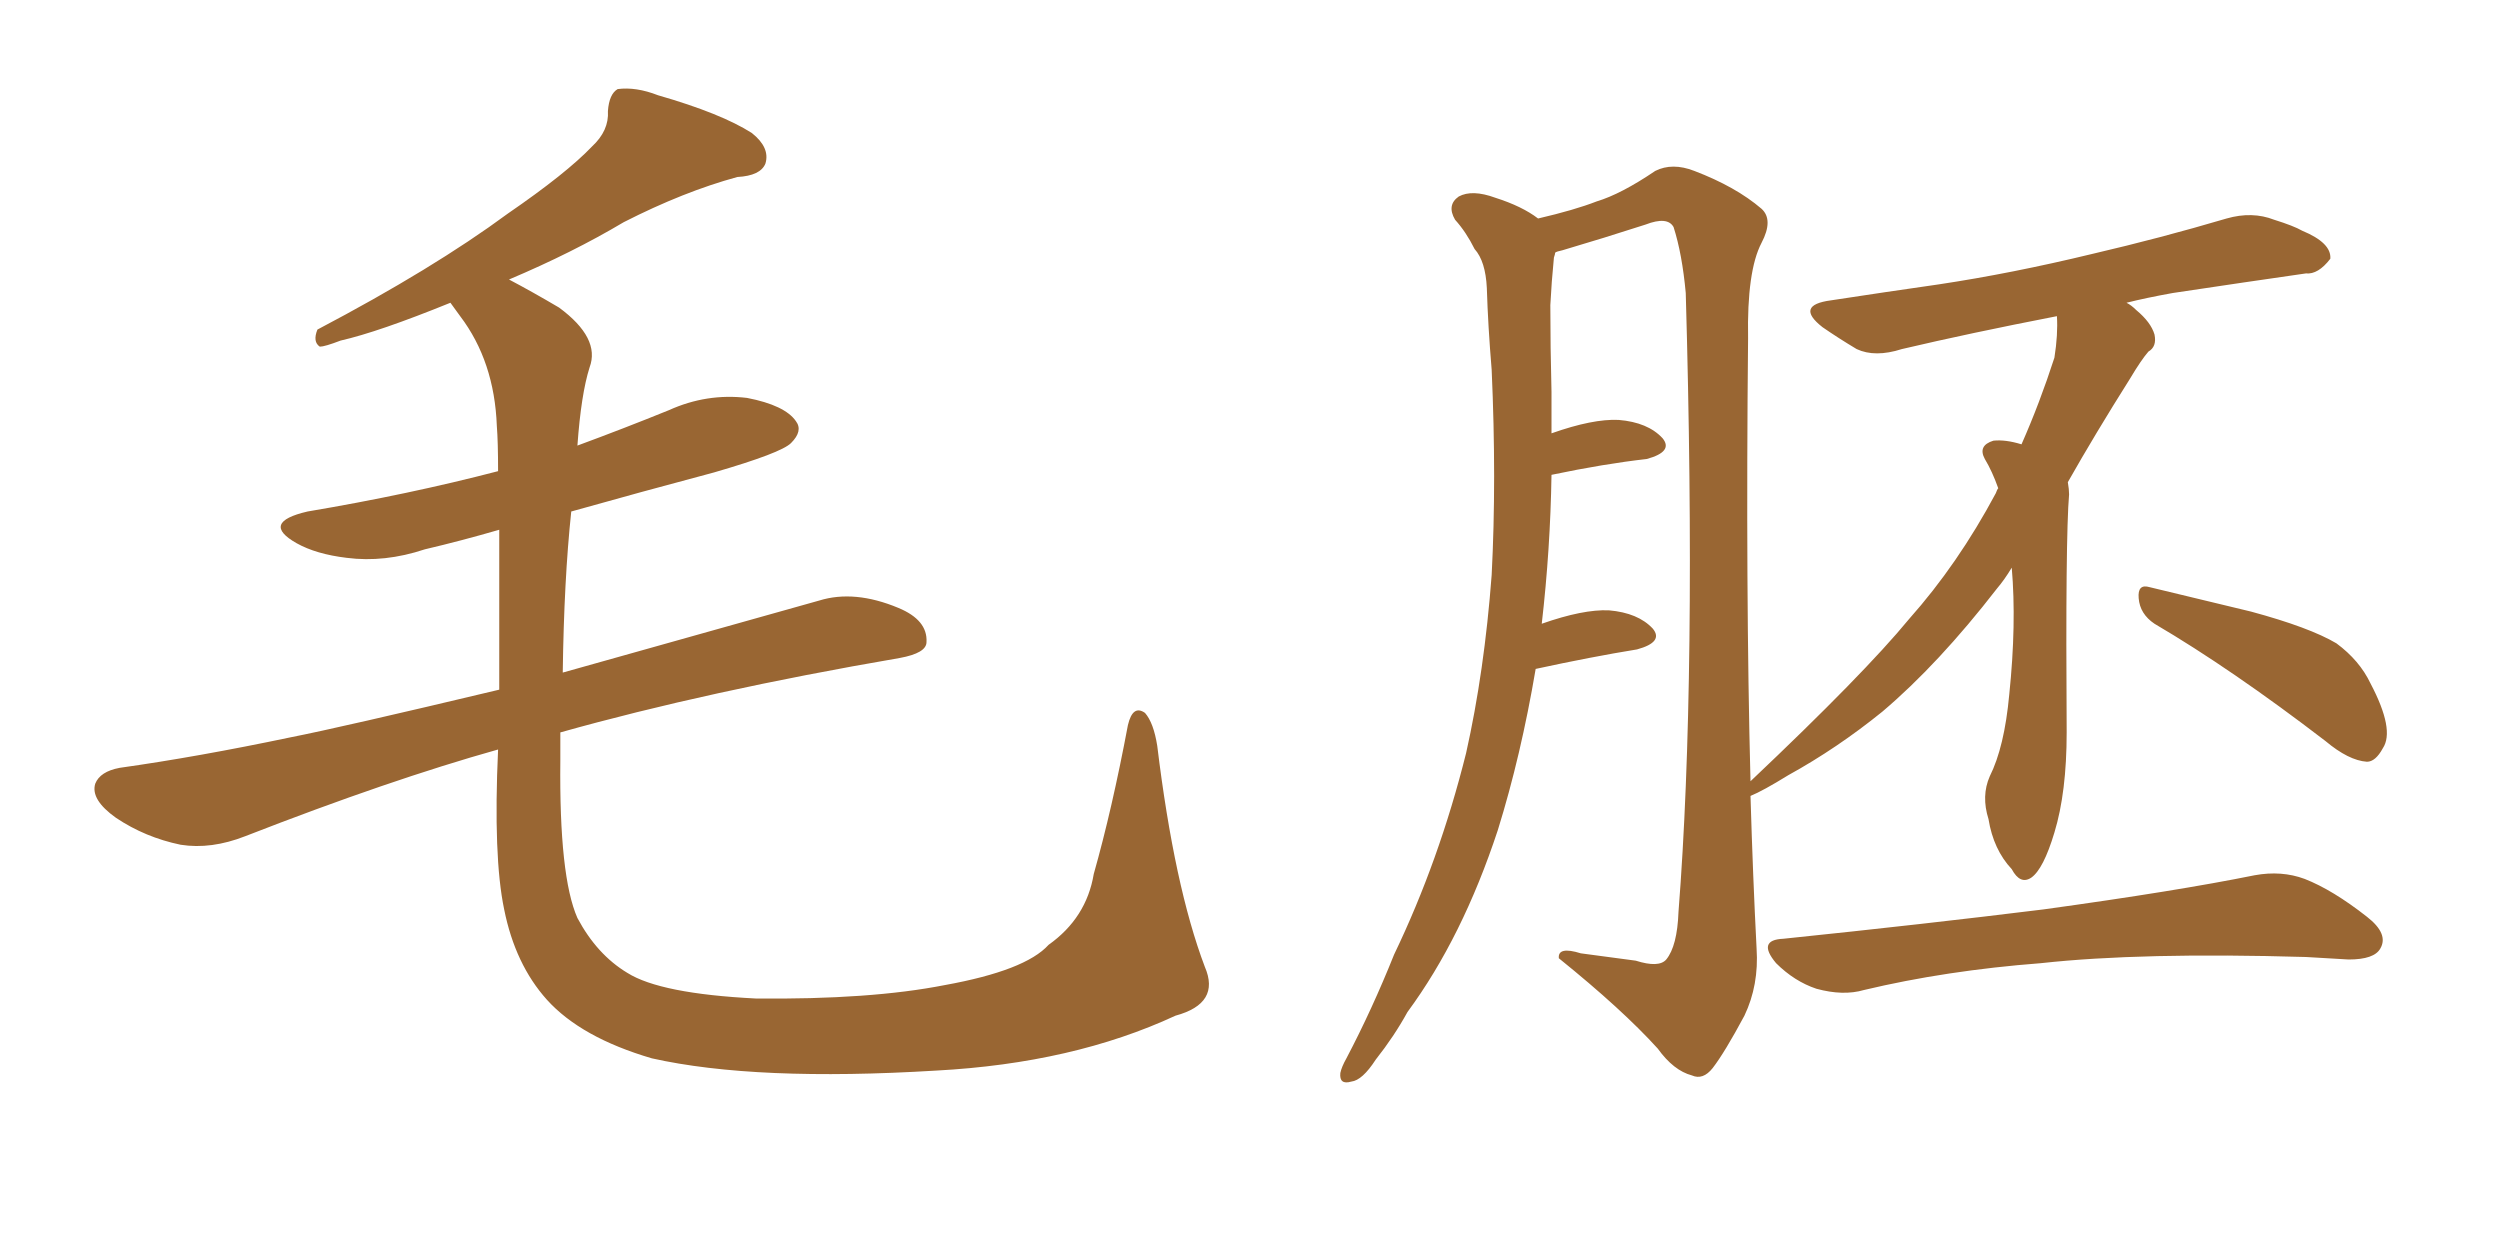 <svg xmlns="http://www.w3.org/2000/svg" xmlns:xlink="http://www.w3.org/1999/xlink" width="300" height="150"><path fill="#996633" padding="10" d="M144.58 116.02L144.58 116.02L144.58 116.02Q146.48 120.41 141.06 121.88L141.06 121.88Q128.76 127.59 112.35 128.47L112.35 128.47Q90.67 129.79 78.22 127.00L78.22 127.00Q69.73 124.51 65.63 119.97L65.63 119.97Q61.82 115.72 60.50 109.13L60.50 109.13Q59.18 102.83 59.77 89.94L59.77 89.94Q46.73 93.60 29.44 100.34L29.44 100.34Q25.34 101.95 21.68 101.37L21.68 101.37Q17.43 100.49 13.92 98.14L13.92 98.14Q10.84 95.95 11.43 94.04L11.43 94.04Q12.01 92.58 14.36 92.14L14.36 92.14Q23.73 90.82 34.86 88.48L34.86 88.48Q40.87 87.30 59.91 82.76L59.91 82.76Q59.91 71.19 59.91 63.57L59.91 63.57Q55.37 64.89 50.98 65.92L50.98 65.92Q46.14 67.53 41.60 66.94L41.60 66.94Q37.94 66.50 35.60 65.19L35.60 65.19Q31.20 62.70 36.91 61.38L36.91 61.38Q49.07 59.33 59.77 56.54L59.77 56.54Q59.77 53.03 59.62 51.12L59.62 51.12Q59.33 43.36 55.22 37.94L55.22 37.94Q54.49 36.91 54.05 36.33L54.05 36.33Q45.41 39.84 40.87 40.87L40.87 40.87Q38.96 41.60 38.38 41.60L38.38 41.60Q37.50 41.02 38.09 39.55L38.09 39.55Q52.00 32.23 60.94 25.63L60.94 25.63Q67.97 20.80 71.04 17.58L71.04 17.58Q73.10 15.67 72.95 13.33L72.95 13.33Q73.10 11.28 74.12 10.69L74.12 10.69Q76.32 10.40 78.96 11.43L78.96 11.43Q86.57 13.62 90.23 15.97L90.23 15.97Q92.43 17.72 91.85 19.63L91.85 19.63Q91.26 21.09 88.48 21.24L88.48 21.24Q82.03 23.00 74.85 26.66L74.85 26.66Q68.70 30.32 61.08 33.54L61.08 33.54Q63.87 35.01 67.09 36.91L67.09 36.91Q72.07 40.58 70.75 44.09L70.75 44.09Q69.73 47.31 69.29 53.47L69.29 53.47Q74.85 51.42 80.27 49.22L80.27 49.22Q84.81 47.17 89.65 47.75L89.65 47.75Q94.19 48.63 95.51 50.54L95.51 50.54Q96.39 51.71 94.92 53.17L94.92 53.17Q93.75 54.35 85.69 56.69L85.69 56.69Q76.90 59.03 68.55 61.38L68.55 61.38Q67.68 69.58 67.53 80.71L67.53 80.71Q80.57 77.05 98.29 72.07L98.29 72.07Q102.54 70.75 107.81 72.95L107.81 72.95Q111.33 74.41 111.18 77.05L111.18 77.05Q111.18 78.37 107.96 78.96L107.96 78.96Q84.96 82.91 67.24 87.89L67.24 87.89Q67.24 89.50 67.24 91.26L67.24 91.26Q67.09 105.18 69.29 110.16L69.29 110.16Q71.63 114.55 75.29 116.75L75.29 116.75Q79.25 119.24 90.67 119.82L90.67 119.82Q104.44 119.97 113.38 118.21L113.38 118.21Q123.05 116.46 125.83 113.38L125.83 113.38Q130.37 110.16 131.25 104.88L131.25 104.88Q133.45 97.12 135.35 87.01L135.35 87.01Q135.94 84.52 137.40 85.55L137.40 85.55Q138.43 86.72 138.87 89.50L138.87 89.50Q140.92 106.35 144.58 116.02ZM241.41 68.12L241.41 68.12Q240.53 69.58 239.65 70.61L239.65 70.61Q232.62 79.69 225.88 85.40L225.88 85.40Q220.46 89.79 214.60 93.02L214.60 93.02Q211.52 94.92 210.06 95.51L210.06 95.51Q210.35 105.32 210.79 113.82L210.79 113.82Q211.08 118.21 209.33 121.88L209.33 121.88Q206.98 126.27 205.52 128.17L205.52 128.17Q204.35 129.64 203.03 129.05L203.03 129.05Q200.83 128.47 198.93 125.83L198.93 125.83Q194.68 121.14 187.06 114.99L187.06 114.99Q186.91 113.53 189.70 114.40L189.70 114.40Q193.07 114.84 196.29 115.28L196.29 115.28Q199.07 116.16 199.95 115.14L199.95 115.14Q201.27 113.53 201.42 109.42L201.42 109.42Q203.61 81.45 202.29 35.16L202.29 35.16Q201.86 30.47 200.83 27.25L200.83 27.25Q200.10 25.93 197.46 26.95L197.46 26.95Q192.48 28.56 187.50 30.03L187.50 30.03Q186.77 30.18 186.62 30.32L186.62 30.32Q186.62 30.47 186.47 30.91L186.47 30.91Q186.18 33.84 186.04 36.62L186.04 36.62Q186.04 41.60 186.18 47.02L186.18 47.02Q186.18 49.37 186.18 52.00L186.18 52.00Q191.16 50.24 194.24 50.39L194.24 50.39Q197.75 50.68 199.51 52.59L199.51 52.59Q200.83 54.20 197.61 55.08L197.61 55.08Q192.48 55.66 186.18 56.98L186.18 56.98Q186.04 65.92 185.01 74.85L185.01 74.85Q189.99 73.10 193.07 73.24L193.07 73.24Q196.58 73.54 198.34 75.44L198.34 75.44Q199.66 77.05 196.44 77.93L196.44 77.93Q191.02 78.81 184.28 80.27L184.28 80.27Q182.52 90.67 179.74 99.61L179.74 99.61Q175.49 112.50 168.90 121.44L168.90 121.44Q167.29 124.37 165.09 127.15L165.09 127.15Q163.48 129.64 162.16 129.79L162.16 129.79Q160.69 130.22 160.84 128.76L160.84 128.76Q160.99 128.03 161.57 127.00L161.57 127.00Q164.65 121.14 167.29 114.55L167.29 114.55Q172.71 103.27 175.93 90.38L175.93 90.38Q178.13 80.57 179.00 68.99L179.00 68.99Q179.59 57.57 179.00 44.38L179.00 44.38Q178.56 39.11 178.42 34.57L178.42 34.57Q178.27 31.35 176.95 29.88L176.95 29.88Q175.93 27.83 174.61 26.37L174.61 26.37Q173.58 24.61 175.05 23.58L175.05 23.58Q176.66 22.71 179.44 23.73L179.44 23.73Q182.67 24.76 184.57 26.22L184.57 26.22Q188.96 25.20 191.60 24.17L191.60 24.17Q194.53 23.29 198.63 20.51L198.63 20.51Q200.68 19.48 203.32 20.51L203.32 20.51Q208.30 22.41 211.38 25.05L211.38 25.05Q212.84 26.37 211.38 29.15L211.38 29.15Q209.62 32.52 209.77 40.58L209.77 40.58Q209.47 70.90 210.06 93.75L210.06 93.75Q223.68 80.86 229.10 74.27L229.10 74.27Q234.96 67.68 239.50 59.18L239.50 59.18Q239.65 58.74 239.79 58.59L239.79 58.59Q239.06 56.54 238.18 55.08L238.18 55.08Q237.30 53.47 239.21 52.88L239.21 52.88Q240.67 52.73 242.58 53.32L242.58 53.32Q244.78 48.34 246.53 42.92L246.53 42.92Q246.97 40.14 246.83 37.94L246.83 37.94Q236.28 39.99 228.22 41.89L228.22 41.89Q225 42.92 222.80 41.89L222.80 41.89Q220.61 40.58 218.70 39.26L218.70 39.26Q215.33 36.62 219.73 36.04L219.73 36.04Q226.46 35.01 232.62 34.13L232.62 34.13Q241.41 32.81 251.07 30.47L251.07 30.47Q259.28 28.56 267.19 26.22L267.19 26.22Q270.26 25.34 272.90 26.37L272.90 26.37Q275.24 27.10 276.27 27.69L276.27 27.69Q279.79 29.15 279.64 31.05L279.64 31.05Q278.17 32.96 276.71 32.81L276.71 32.81Q269.53 33.84 260.74 35.16L260.74 35.16Q257.52 35.74 255.18 36.33L255.18 36.33Q255.76 36.62 256.35 37.21L256.35 37.21Q258.11 38.67 258.54 40.14L258.54 40.14Q258.84 41.60 257.81 42.19L257.81 42.19Q256.93 43.21 255.62 45.41L255.62 45.41Q251.37 52.15 248.14 57.86L248.14 57.86Q248.29 58.74 248.29 59.33L248.29 59.33Q247.85 64.45 248.00 87.89L248.00 87.89Q248.00 95.07 246.53 99.90L246.53 99.90Q245.21 104.30 243.75 105.32L243.75 105.32Q242.43 106.20 241.41 104.30L241.41 104.30Q239.21 101.95 238.62 98.29L238.62 98.29Q237.74 95.51 238.77 93.16L238.77 93.16Q240.53 89.65 241.11 83.35L241.11 83.35Q241.99 74.85 241.41 68.12ZM258.54 74.85L258.54 74.85Q256.79 73.68 256.64 71.78L256.64 71.78Q256.49 70.02 257.96 70.46L257.96 70.46Q262.21 71.48 270.12 73.39L270.12 73.39Q277.15 75.29 280.37 77.20L280.37 77.20Q283.15 79.25 284.47 82.03L284.47 82.03Q287.40 87.60 285.94 89.79L285.94 89.79Q285.06 91.41 284.03 91.41L284.03 91.41Q281.84 91.26 279.05 88.92L279.05 88.92Q267.77 80.27 258.54 74.85ZM214.01 112.65L214.01 112.65L214.01 112.65Q231.01 110.89 245.21 109.13L245.21 109.13Q261.18 106.93 270.56 105.03L270.56 105.03Q273.78 104.44 276.56 105.47L276.56 105.47Q279.93 106.79 284.03 110.01L284.03 110.01Q286.67 112.06 285.64 113.82L285.64 113.82Q284.91 115.14 281.84 115.14L281.84 115.14Q279.49 114.99 276.71 114.84L276.71 114.84Q256.93 114.26 244.92 115.58L244.92 115.58Q233.50 116.46 223.68 118.80L223.68 118.80Q221.19 119.53 217.97 118.65L217.97 118.65Q215.33 117.77 213.13 115.58L213.13 115.58Q210.79 112.79 214.01 112.65Z"/></svg>